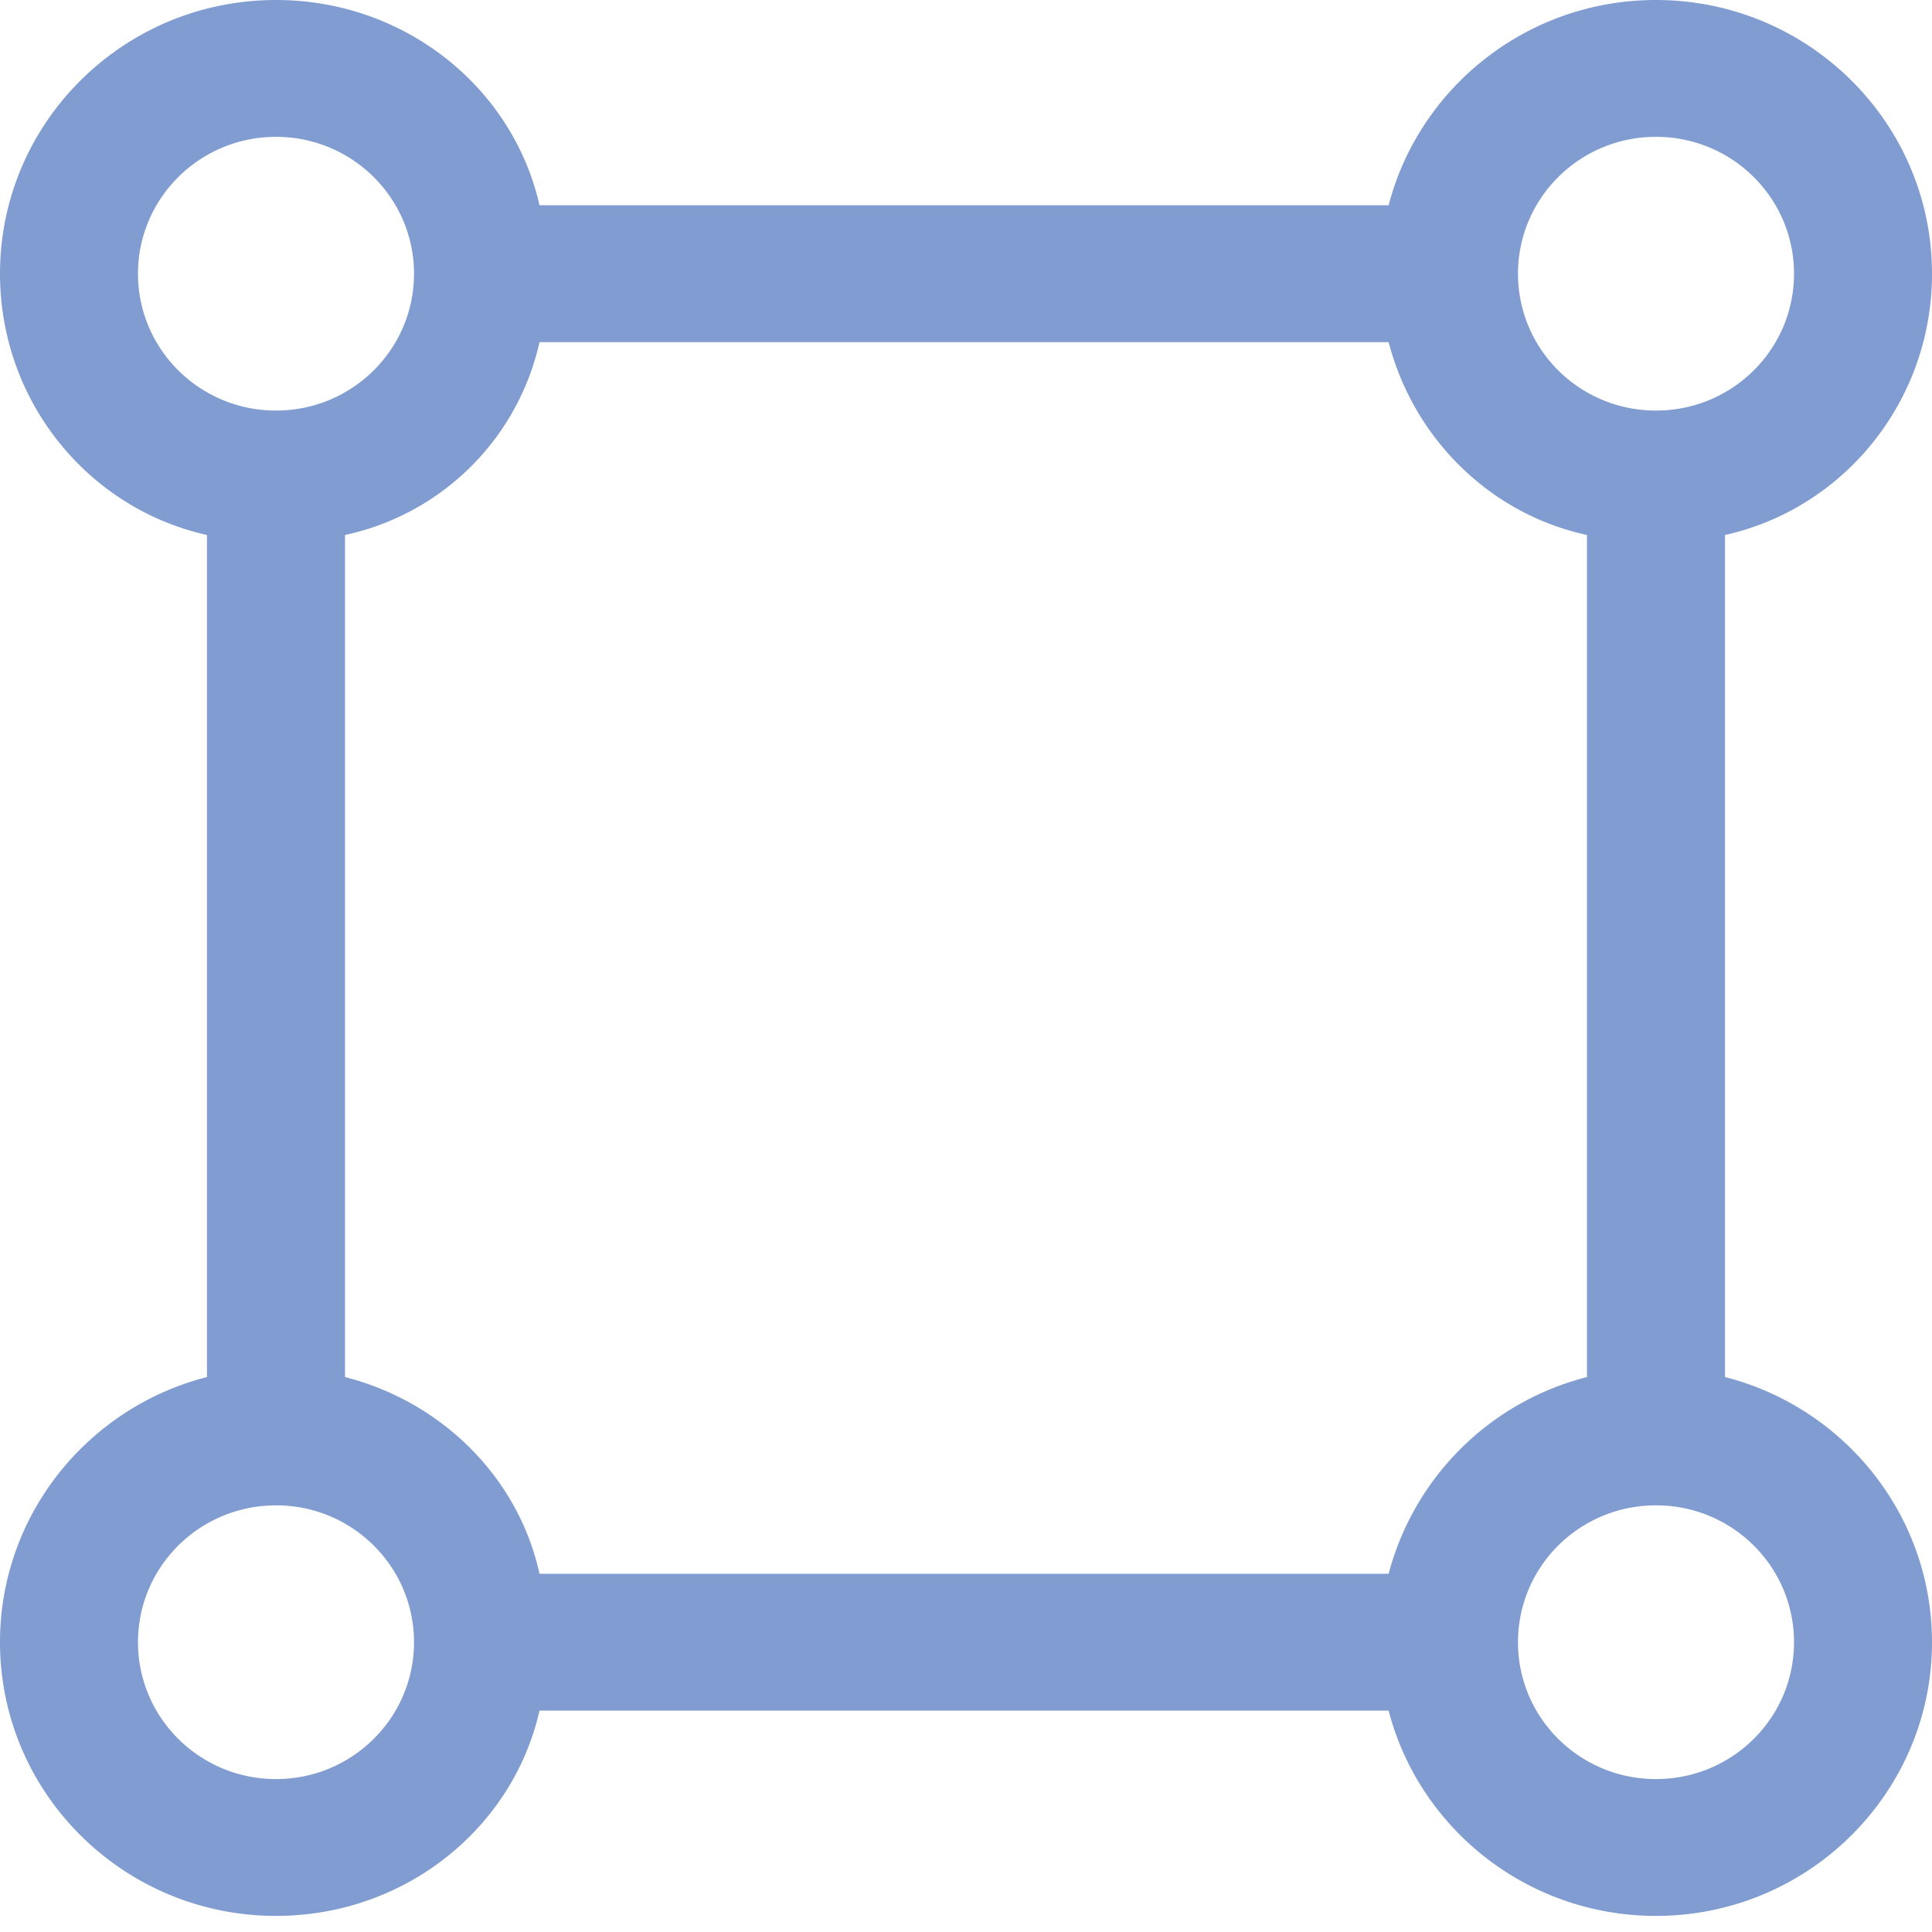 <svg xmlns="http://www.w3.org/2000/svg" fill="none" viewBox="0 0 45 45"><path fill="#809CD0" d="M6.429 0c2.995 0 5.514 2.032 6.137 4.781h19.778C33.057 2.032 35.578 0 38.57 0 42.117 0 45 2.854 45 6.375c0 2.968-2.05 5.469-4.821 6.086v19.613C42.95 32.781 45 35.282 45 38.25c0 3.516-2.883 6.375-6.429 6.375-2.993 0-5.514-2.032-6.227-4.781H12.566c-.623 2.749-3.142 4.781-6.137 4.781C2.878 44.625 0 41.766 0 38.25c0-2.968 2.05-5.469 4.821-6.176V12.461C2.05 11.844 0 9.343 0 6.375 0 2.854 2.878 0 6.429 0Zm0 9.563c1.774 0 3.214-1.425 3.214-3.188 0-1.76-1.44-3.188-3.214-3.188-1.775 0-3.215 1.428-3.215 3.188 0 1.763 1.44 3.188 3.215 3.188Zm6.137 27.093h19.778a6.418 6.418 0 0 1 4.62-4.582V12.461c-2.26-.488-4.038-2.251-4.62-4.492H12.566a5.916 5.916 0 0 1-4.53 4.492v19.613c2.26.578 4.038 2.341 4.53 4.582Zm-6.137-1.593c-1.775 0-3.215 1.424-3.215 3.187s1.44 3.188 3.215 3.188c1.774 0 3.214-1.425 3.214-3.188 0-1.763-1.44-3.188-3.214-3.188Zm28.928 3.187c0 1.763 1.437 3.188 3.214 3.188 1.778 0 3.215-1.425 3.215-3.188 0-1.763-1.437-3.188-3.215-3.188-1.777 0-3.214 1.425-3.214 3.188Zm6.429-31.875c0-1.76-1.437-3.188-3.215-3.188-1.777 0-3.214 1.428-3.214 3.188 0 1.763 1.437 3.188 3.214 3.188 1.778 0 3.215-1.425 3.215-3.188Z"></path></svg>